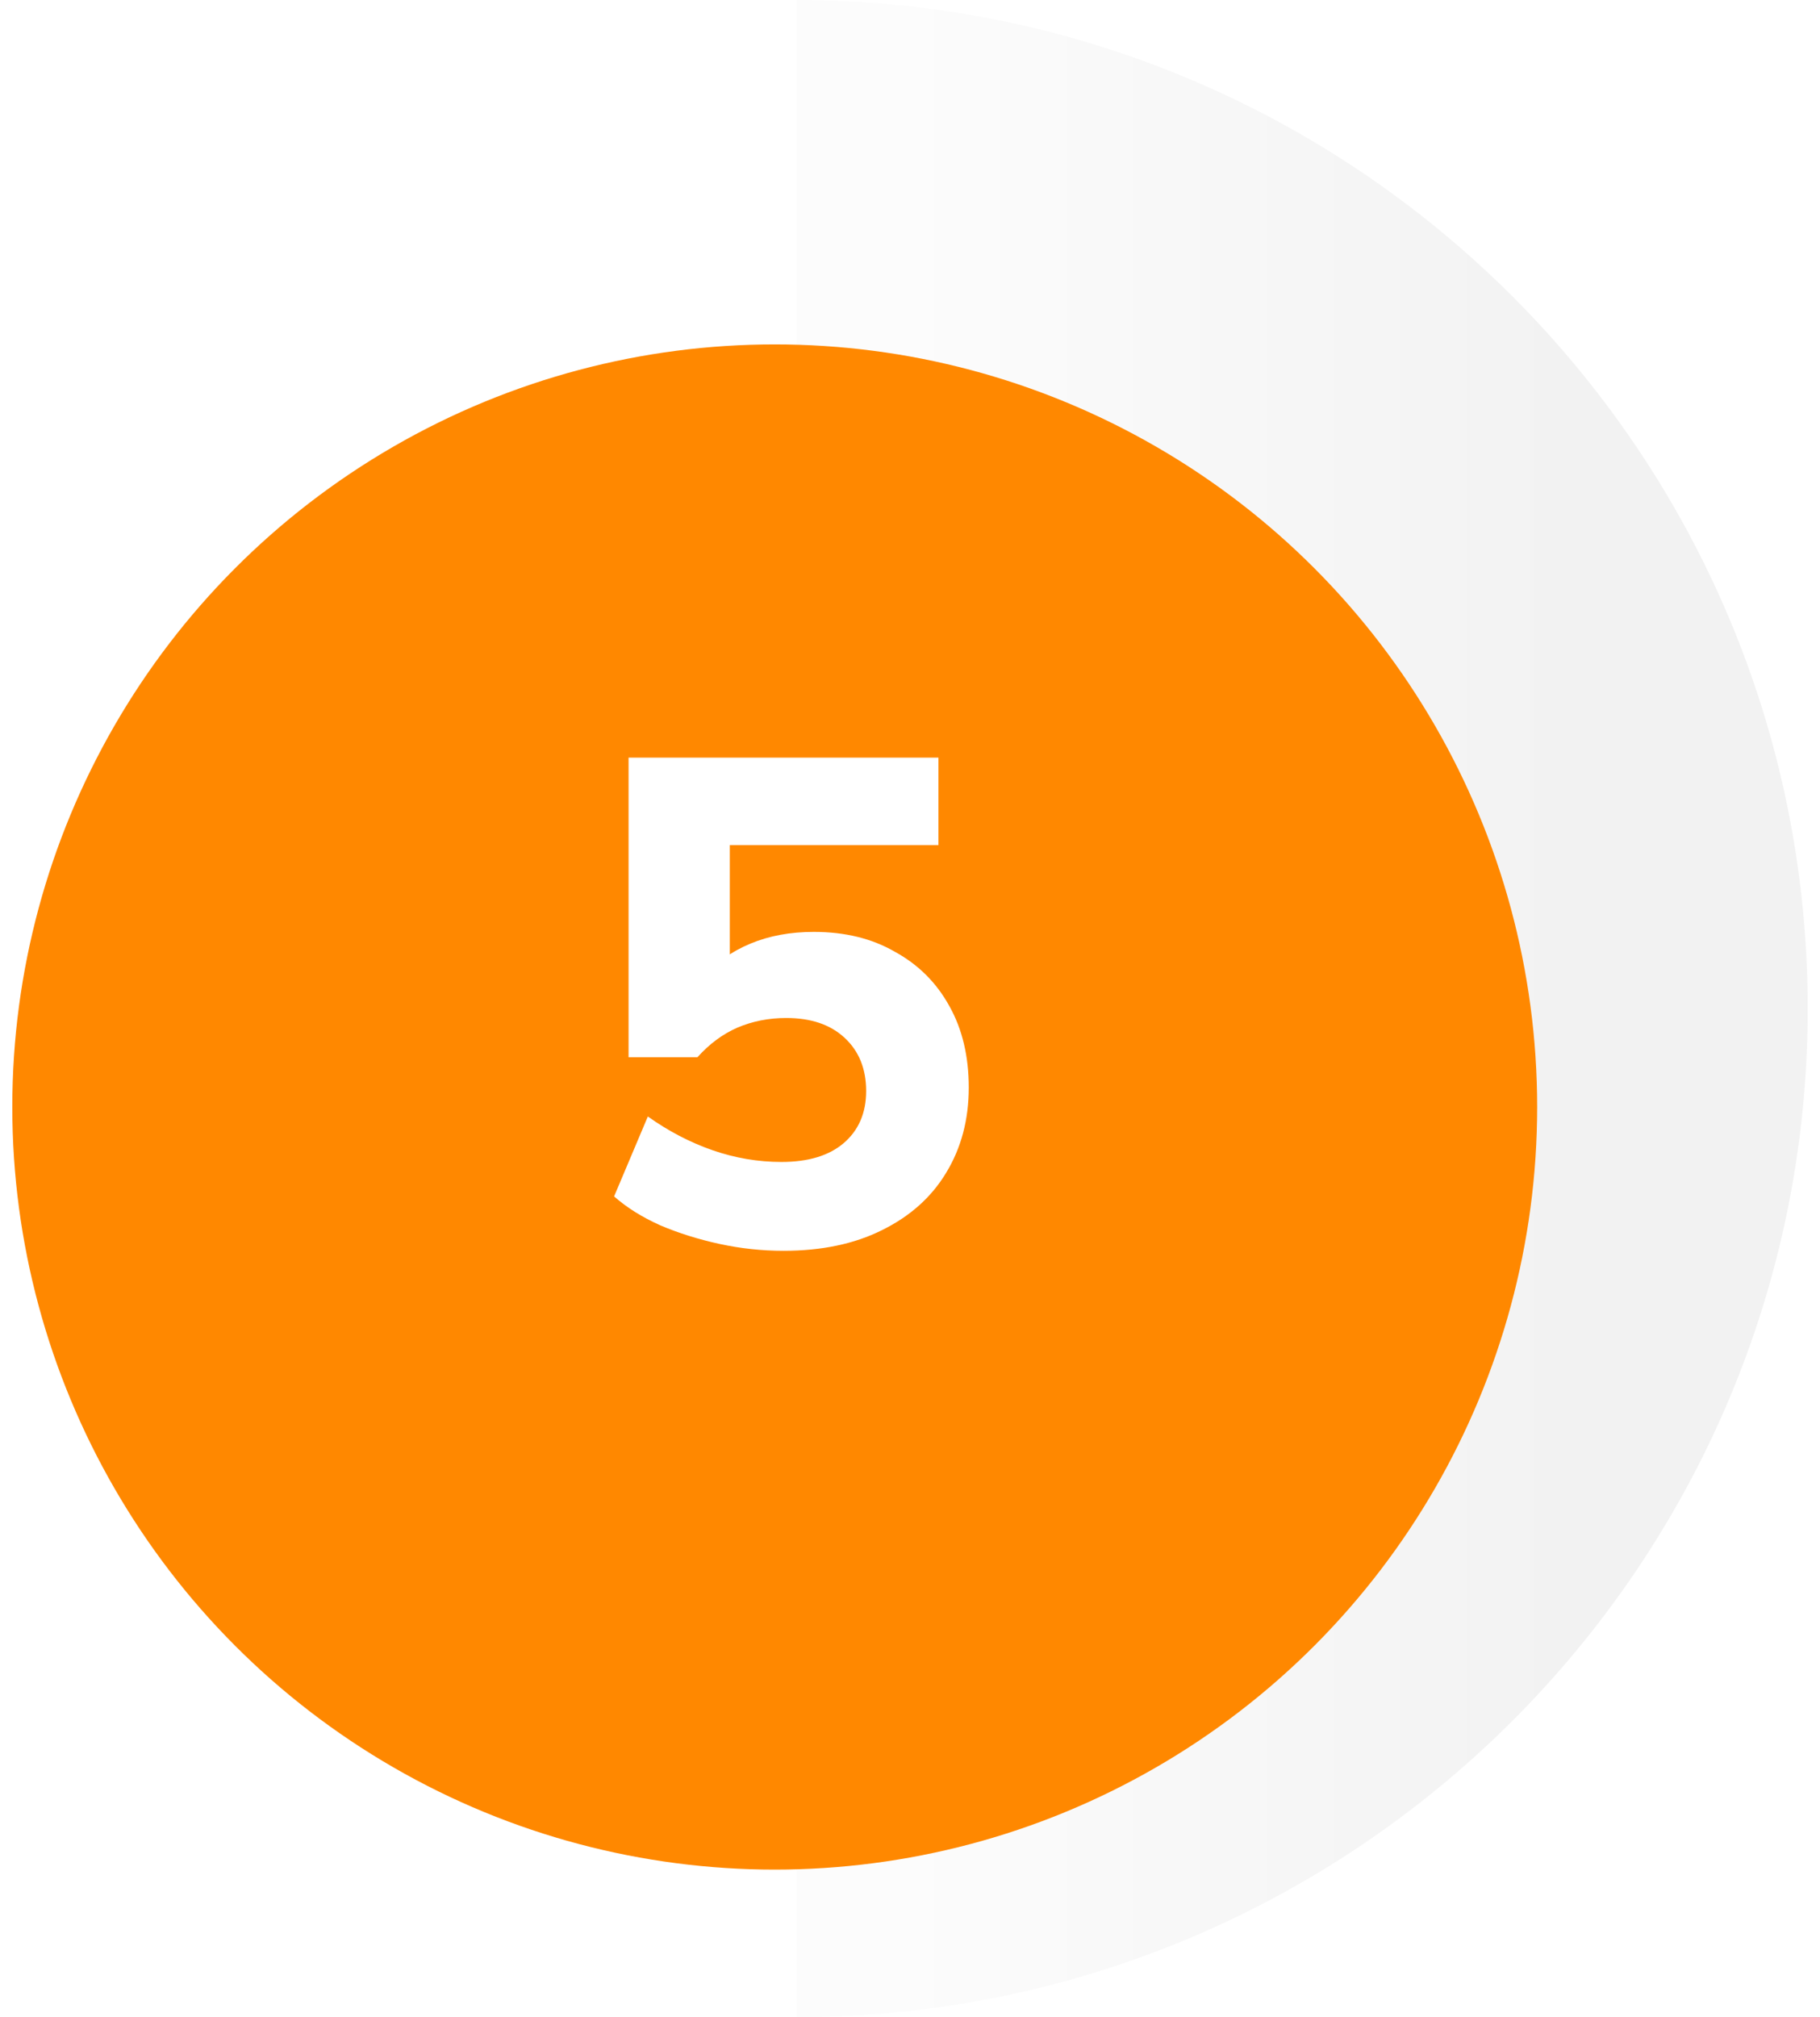 <svg width="74" height="82" viewBox="0 0 74 82" fill="none" xmlns="http://www.w3.org/2000/svg">
<path d="M32.38 62.476C44.275 62.476 53.919 52.861 53.919 41C53.919 29.139 44.275 19.524 32.38 19.524L32.38 0C55.09 -9.89787e-07 73.5 18.356 73.5 41C73.5 63.644 55.09 82 32.38 82L32.38 62.476Z" fill="url(#paint0_linear_13411_189)"/>
<g filter="url(#filter0_i_13411_189)">
<circle cx="31.5" cy="41" r="31" fill="#FF8800"/>
</g>
<path d="M31.857 50.846C30.98 50.846 30.111 50.752 29.253 50.566C28.394 50.379 27.591 50.127 26.845 49.81C26.098 49.474 25.473 49.082 24.969 48.634L26.341 45.386C27.181 45.983 28.058 46.44 28.973 46.758C29.887 47.075 30.821 47.234 31.773 47.234C32.855 47.234 33.696 46.982 34.293 46.478C34.909 45.955 35.217 45.246 35.217 44.35C35.217 43.454 34.928 42.735 34.349 42.194C33.77 41.652 32.977 41.382 31.969 41.382C31.259 41.382 30.597 41.512 29.981 41.774C29.384 42.035 28.842 42.436 28.357 42.978H25.557V30.798H38.157V34.354H29.673V39.702H28.665C29.131 39.123 29.747 38.675 30.513 38.358C31.278 38.04 32.137 37.882 33.089 37.882C34.358 37.882 35.459 38.152 36.393 38.694C37.345 39.216 38.082 39.954 38.605 40.906C39.127 41.839 39.389 42.94 39.389 44.21C39.389 45.516 39.081 46.674 38.465 47.682C37.867 48.671 36.999 49.446 35.861 50.006C34.741 50.566 33.406 50.846 31.857 50.846Z" fill="white"/>
<defs>
<filter id="filter0_i_13411_189" x="0.5" y="10" width="62" height="66" filterUnits="userSpaceOnUse" color-interpolation-filters="sRGB">
<feFlood flood-opacity="0" result="BackgroundImageFix"/>
<feBlend mode="normal" in="SourceGraphic" in2="BackgroundImageFix" result="shape"/>
<feColorMatrix in="SourceAlpha" type="matrix" values="0 0 0 0 0 0 0 0 0 0 0 0 0 0 0 0 0 0 127 0" result="hardAlpha"/>
<feOffset dy="4"/>
<feGaussianBlur stdDeviation="11.5"/>
<feComposite in2="hardAlpha" operator="arithmetic" k2="-1" k3="1"/>
<feColorMatrix type="matrix" values="0 0 0 0 0 0 0 0 0 0 0 0 0 0 0 0 0 0 0.14 0"/>
<feBlend mode="normal" in2="shape" result="effect1_innerShadow_13411_189"/>
</filter>
<linearGradient id="paint0_linear_13411_189" x1="32.38" y1="41" x2="63.709" y2="41" gradientUnits="userSpaceOnUse">
<stop offset="0.135" stop-color="#FCFCFC"/>
<stop offset="1" stop-color="#F2F2F2"/>
</linearGradient>
</defs>
</svg>
